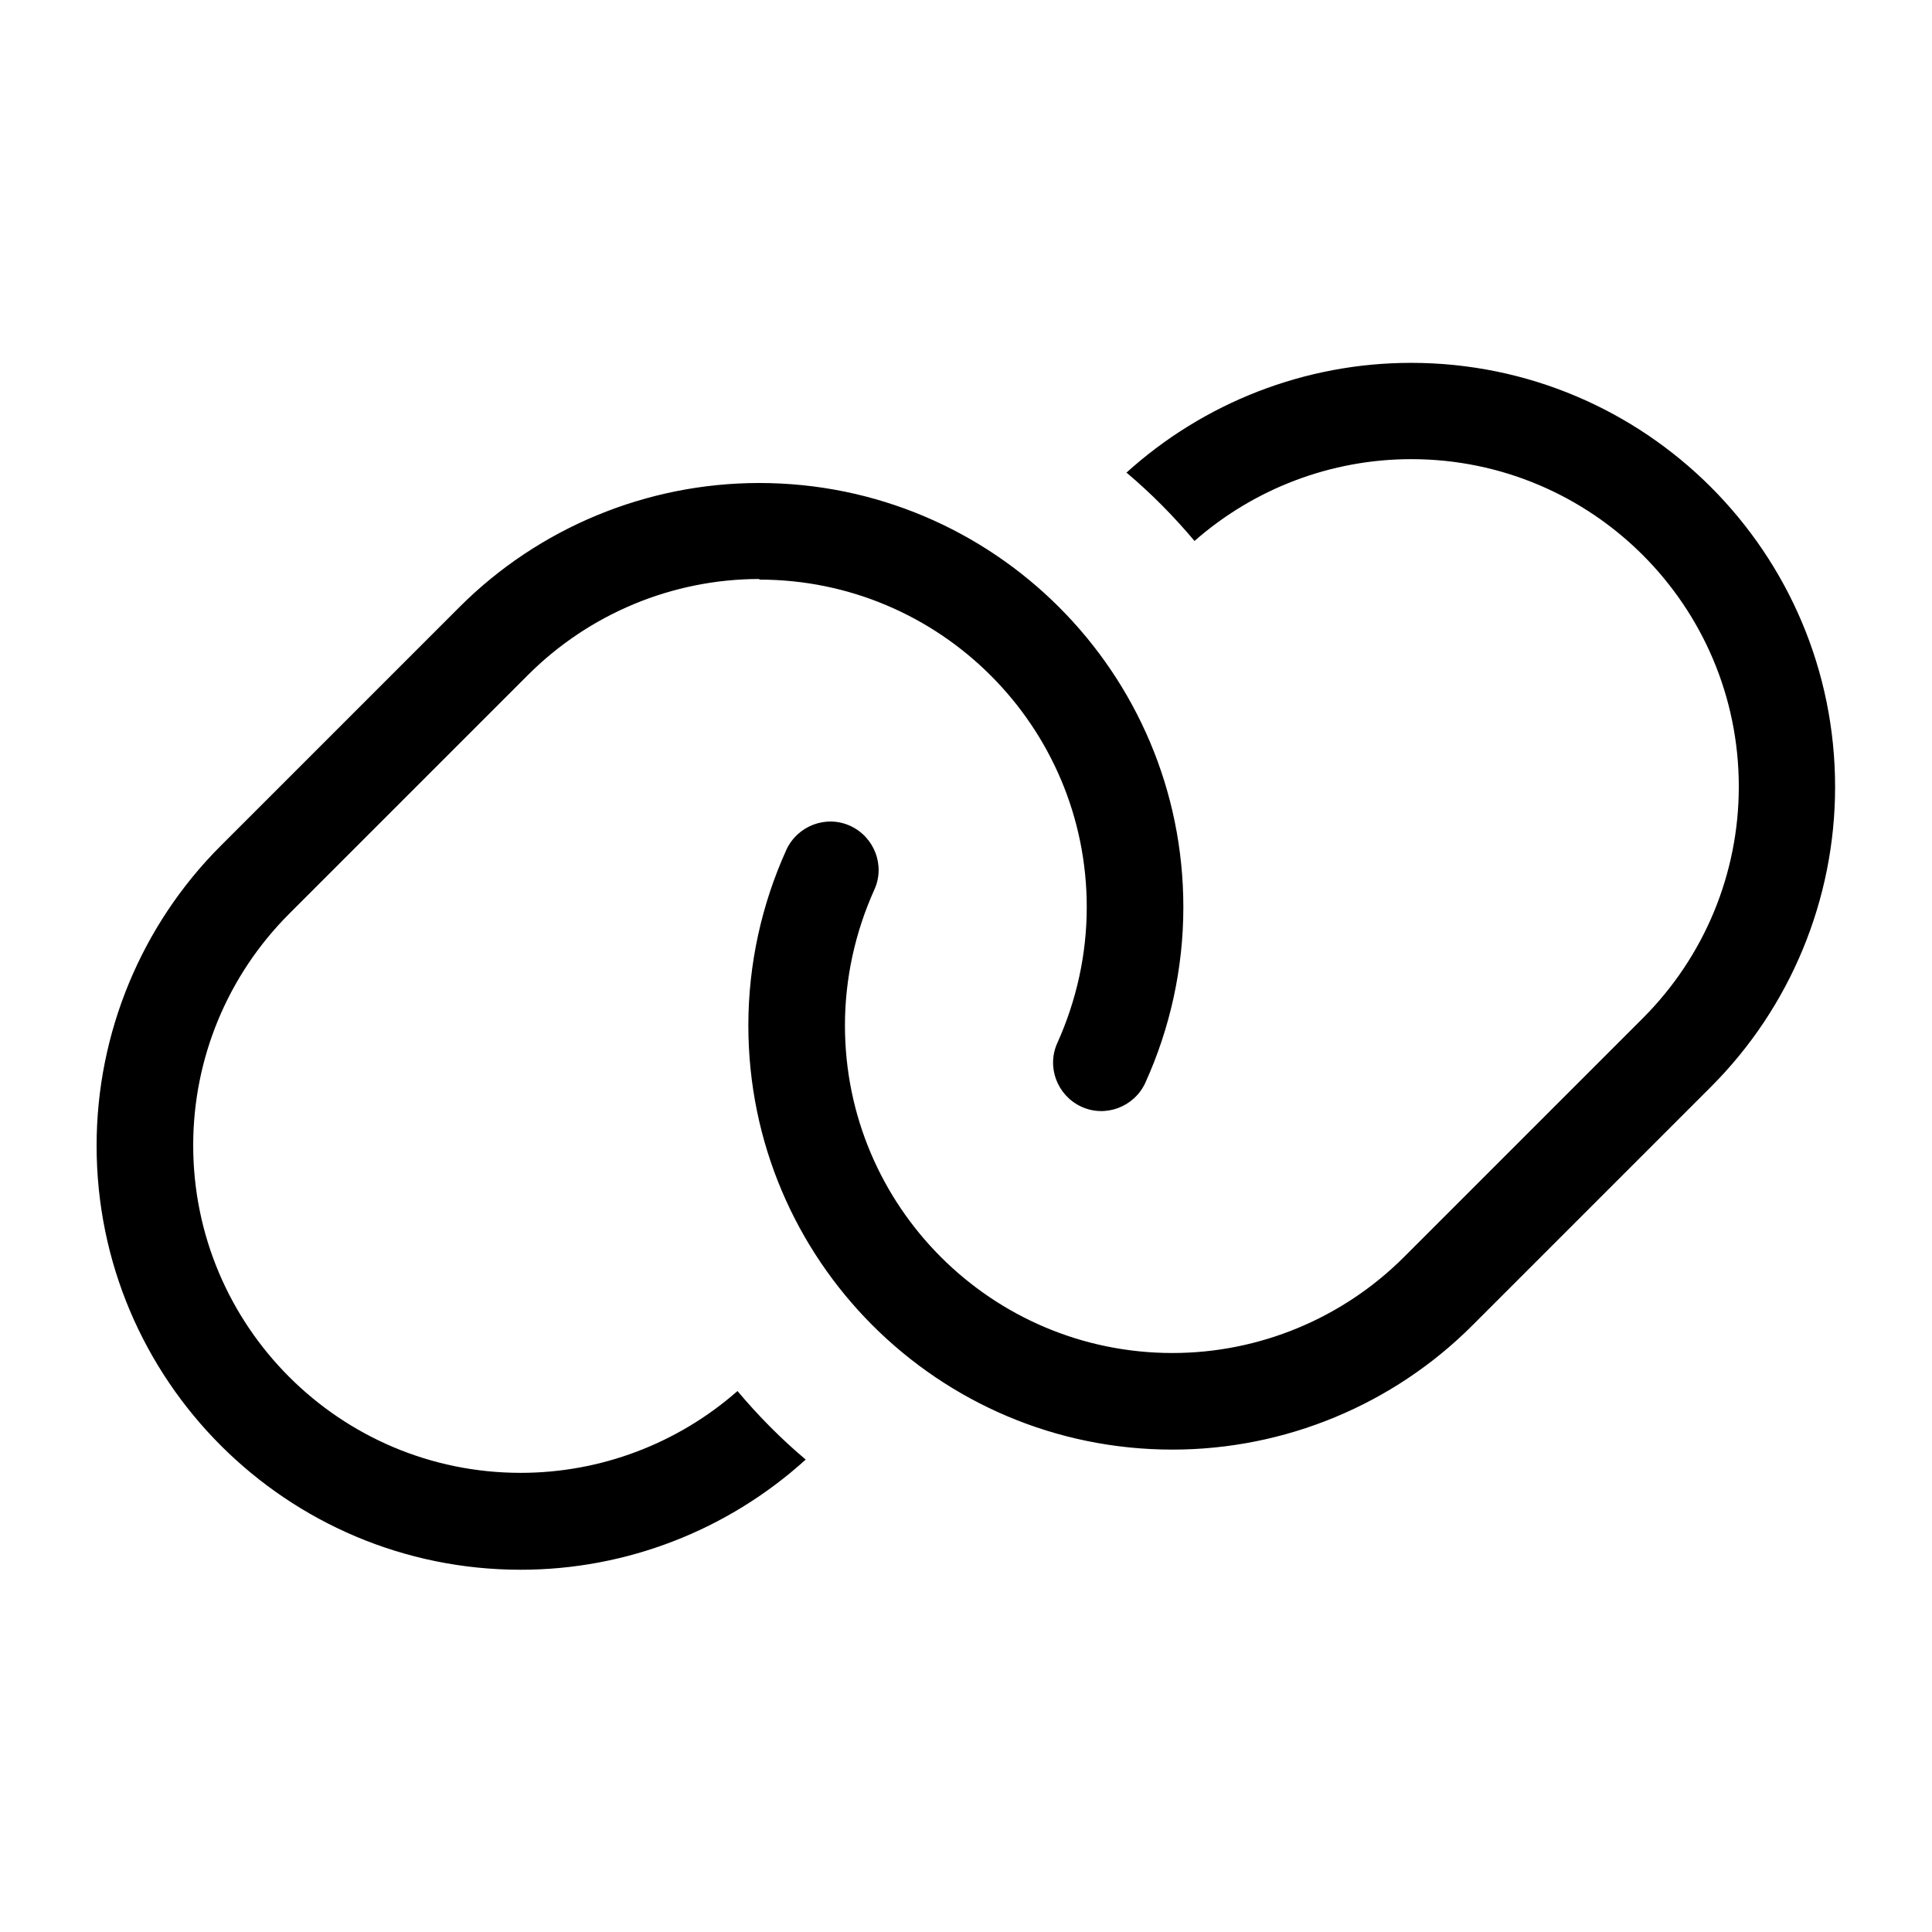 <svg xmlns="http://www.w3.org/2000/svg" viewBox="0 0 640 640"><!--! Font Awesome Pro 7.1.0 by @fontawesome - https://fontawesome.com License - https://fontawesome.com/license (Commercial License) Copyright 2025 Fonticons, Inc. --><path fill="currentColor" d="M373.1 156.5C381.3 163.4 388.8 171 395.7 179.2C415.5 161.8 441 152.1 467.5 152.1C527.4 152.1 576 200.7 576 260.6C576 289.4 564.6 316.9 544.2 337.3L465.1 416.4C444.8 436.7 417.2 448.2 388.4 448.2C328.5 448.2 279.9 399.6 279.9 339.7C279.9 324.1 283.3 308.8 289.6 294.8C293.3 286.8 289.7 277.3 281.7 273.6C273.7 269.9 264.2 273.5 260.5 281.5C252.3 299.6 247.9 319.4 247.9 339.7C247.9 417.3 310.8 480.2 388.4 480.2C425.6 480.2 461.4 465.4 487.7 439.1L566.8 360C593.1 333.7 607.9 297.9 607.9 260.7C607.9 183.1 545 120.2 467.4 120.2C432.4 120.2 398.8 133.3 373 156.7zM251.5 192C311.4 192 360 240.6 360 300.5C360 316.1 356.6 331.4 350.3 345.4C346.6 353.4 350.2 362.9 358.2 366.6C366.2 370.3 375.7 366.7 379.4 358.7C387.6 340.6 392 320.8 392 300.5C392 222.9 329.1 160 251.5 160C214.3 160 178.5 174.8 152.2 201.1L73.1 280.2C46.8 306.5 32 342.3 32 379.5C32 457.1 94.9 520 172.5 520C207.5 520 241.1 506.9 266.9 483.5C258.7 476.6 251.2 469 244.3 460.8C224.5 478.2 199 487.9 172.5 487.9C112.6 487.9 64 439.3 64 379.4C64 350.6 75.4 323.1 95.8 302.7L174.9 223.6C195.2 203.3 222.8 191.8 251.6 191.8z"/></svg>
